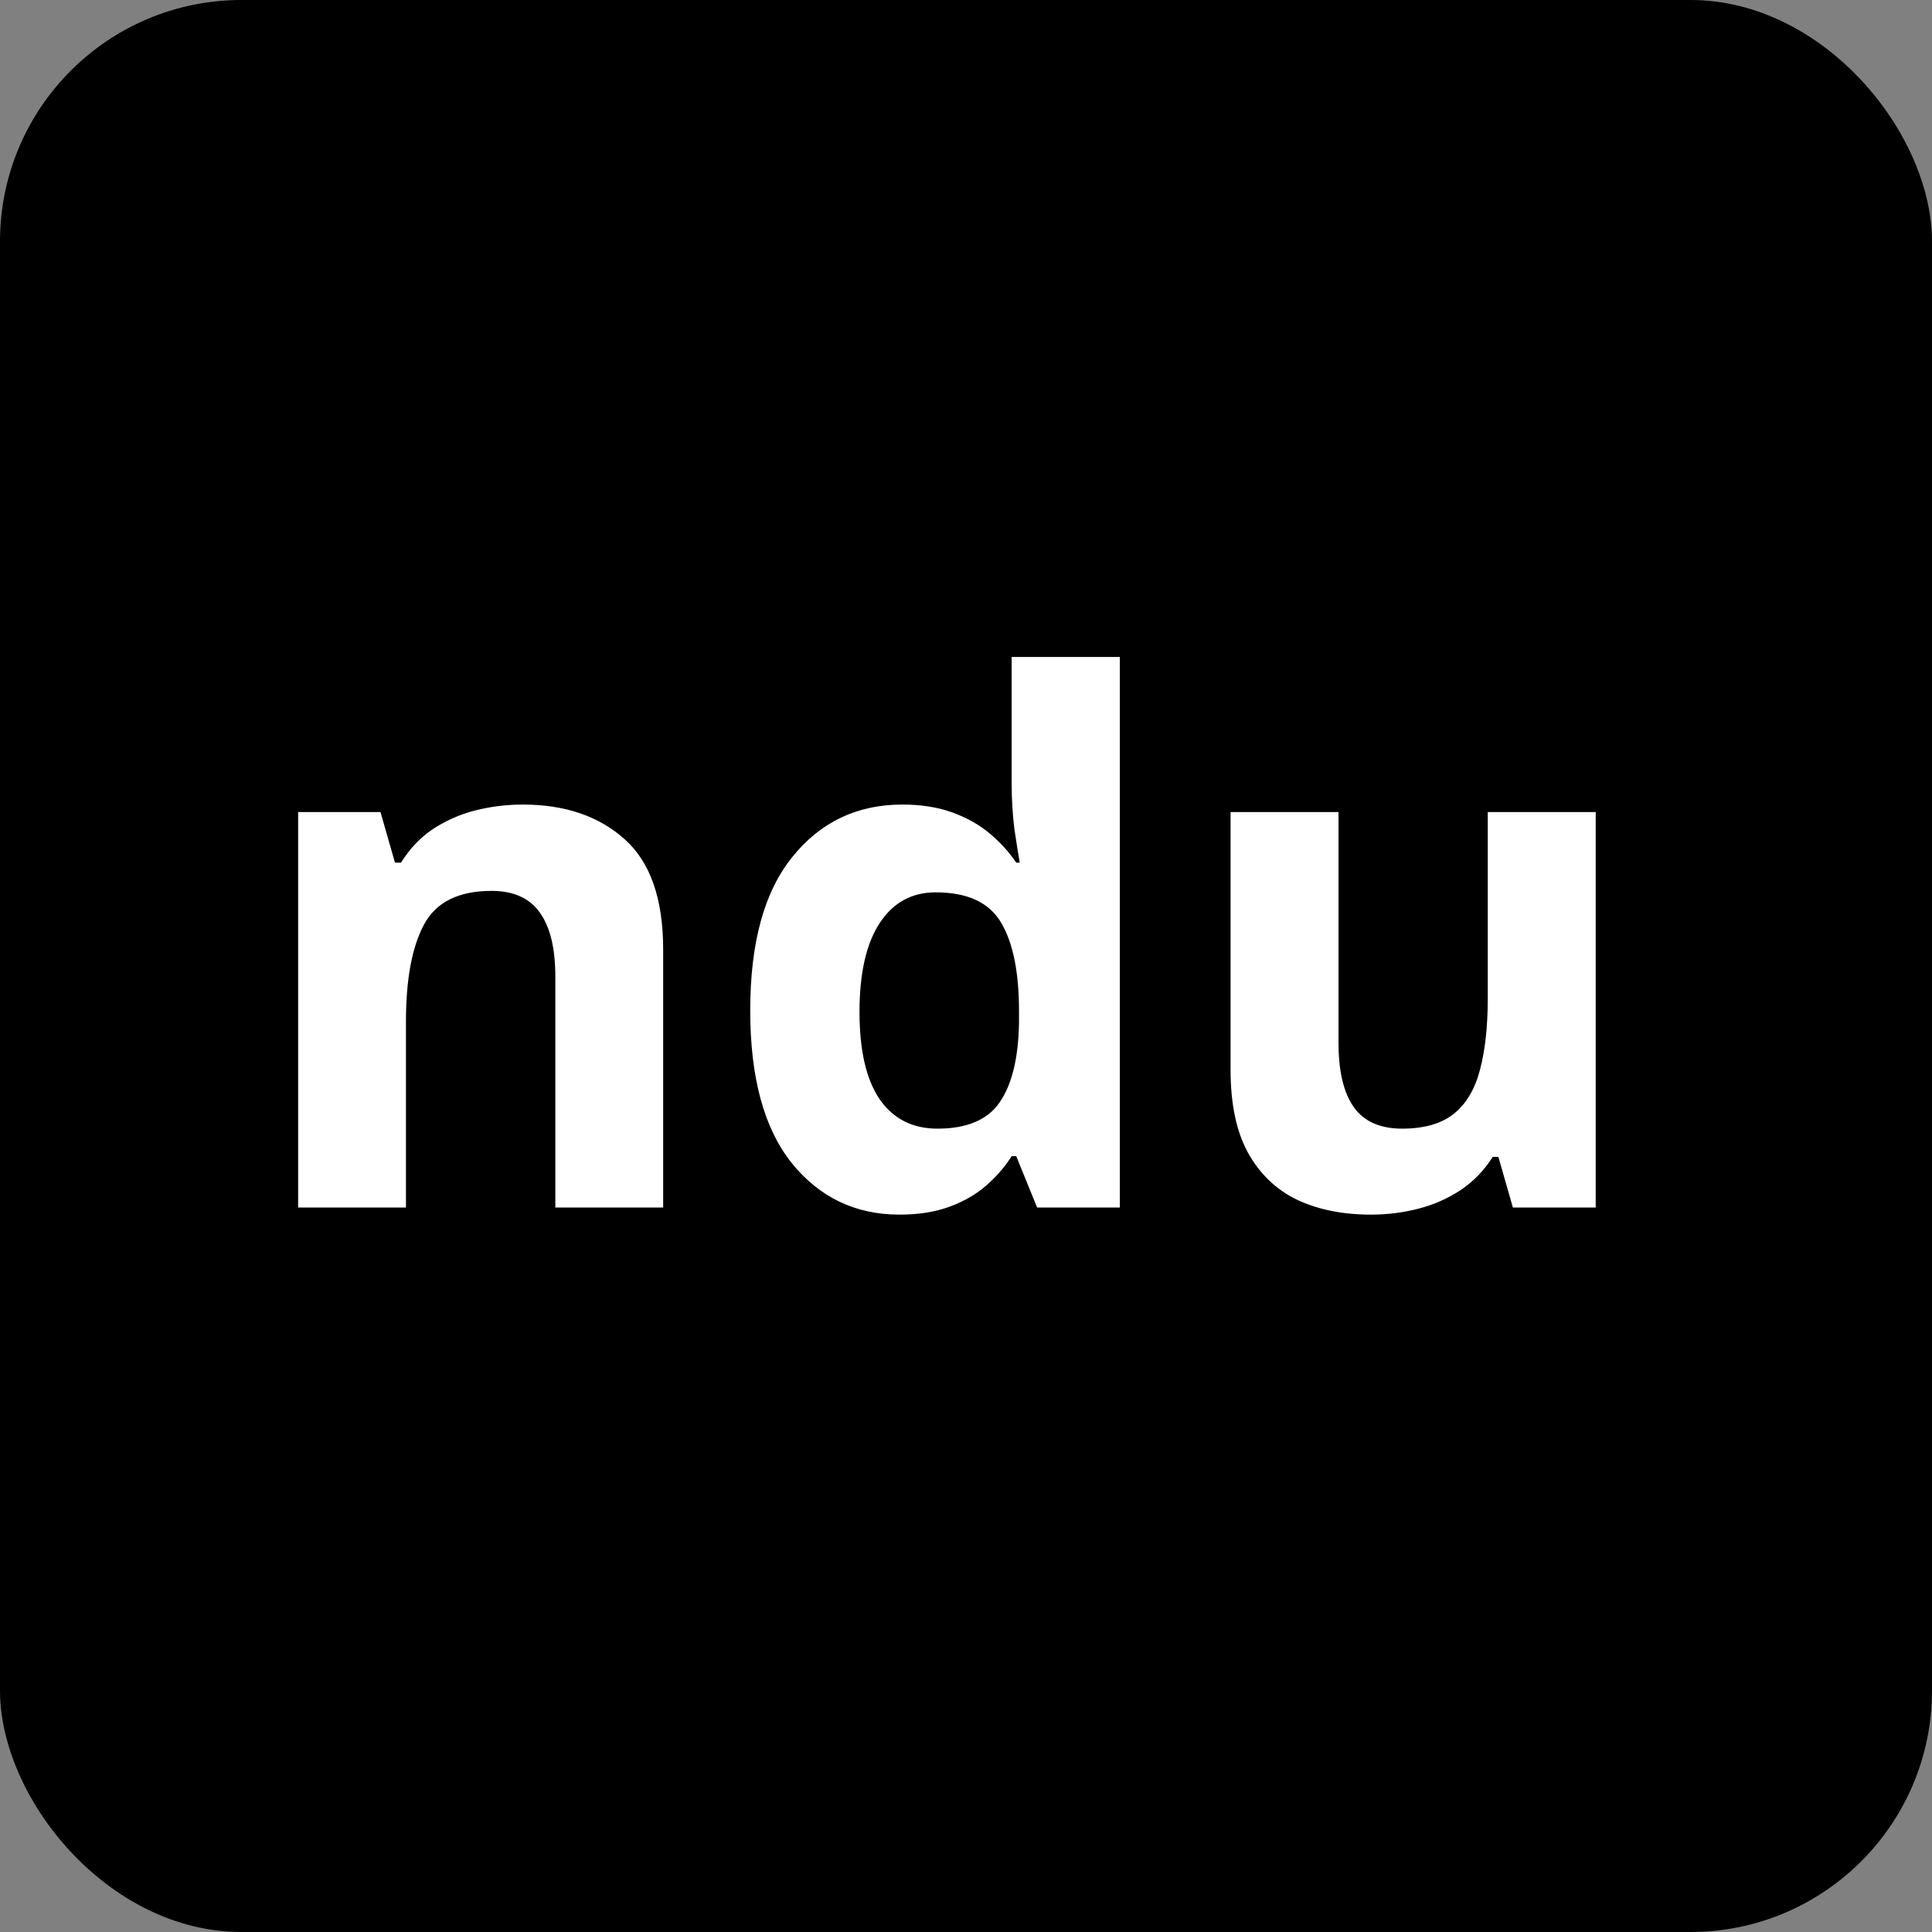 <svg width="16" height="16" viewBox="0 0 16 16" fill="none" xmlns="http://www.w3.org/2000/svg">
<rect x="0" y="0" width="16" height="16" fill="#808080" stroke="none"/>
<rect width="16" height="16" rx="2" fill="black"/>
<path d="M4.329 6.663C4.679 6.663 4.96 6.759 5.173 6.95C5.386 7.14 5.492 7.444 5.492 7.864V10H4.599V8.087C4.599 7.853 4.556 7.676 4.47 7.557C4.386 7.438 4.253 7.378 4.071 7.378C3.798 7.378 3.611 7.471 3.512 7.656C3.412 7.842 3.362 8.109 3.362 8.459V10H2.469V6.725H3.151L3.271 7.144H3.321C3.392 7.03 3.479 6.938 3.582 6.868C3.688 6.798 3.804 6.746 3.931 6.713C4.06 6.68 4.192 6.663 4.329 6.663ZM7.449 10.059C7.084 10.059 6.786 9.916 6.556 9.631C6.327 9.344 6.213 8.923 6.213 8.368C6.213 7.808 6.329 7.384 6.562 7.097C6.794 6.808 7.098 6.663 7.473 6.663C7.629 6.663 7.767 6.685 7.886 6.728C8.005 6.771 8.107 6.828 8.193 6.9C8.281 6.973 8.355 7.054 8.416 7.144H8.445C8.434 7.081 8.419 6.989 8.401 6.868C8.386 6.745 8.378 6.619 8.378 6.49V5.441H9.274V10H8.589L8.416 9.575H8.378C8.321 9.665 8.25 9.747 8.164 9.821C8.08 9.894 7.979 9.951 7.862 9.994C7.745 10.037 7.607 10.059 7.449 10.059ZM7.763 9.347C8.007 9.347 8.179 9.274 8.278 9.13C8.38 8.983 8.434 8.764 8.439 8.471V8.374C8.439 8.056 8.391 7.812 8.293 7.645C8.195 7.475 8.014 7.39 7.748 7.39C7.551 7.39 7.396 7.475 7.285 7.645C7.174 7.814 7.118 8.06 7.118 8.38C7.118 8.7 7.174 8.941 7.285 9.104C7.398 9.266 7.558 9.347 7.763 9.347ZM13.215 6.725V10H12.529L12.409 9.581H12.362C12.292 9.692 12.204 9.783 12.099 9.854C11.993 9.924 11.877 9.976 11.75 10.009C11.623 10.042 11.491 10.059 11.354 10.059C11.12 10.059 10.916 10.018 10.742 9.936C10.568 9.852 10.433 9.722 10.335 9.546C10.239 9.37 10.191 9.142 10.191 8.86V6.725H11.085V8.638C11.085 8.872 11.127 9.049 11.211 9.168C11.295 9.287 11.429 9.347 11.612 9.347C11.794 9.347 11.937 9.306 12.04 9.224C12.144 9.14 12.216 9.018 12.257 8.857C12.3 8.695 12.321 8.498 12.321 8.266V6.725H13.215Z" fill="white"/>
</svg>
